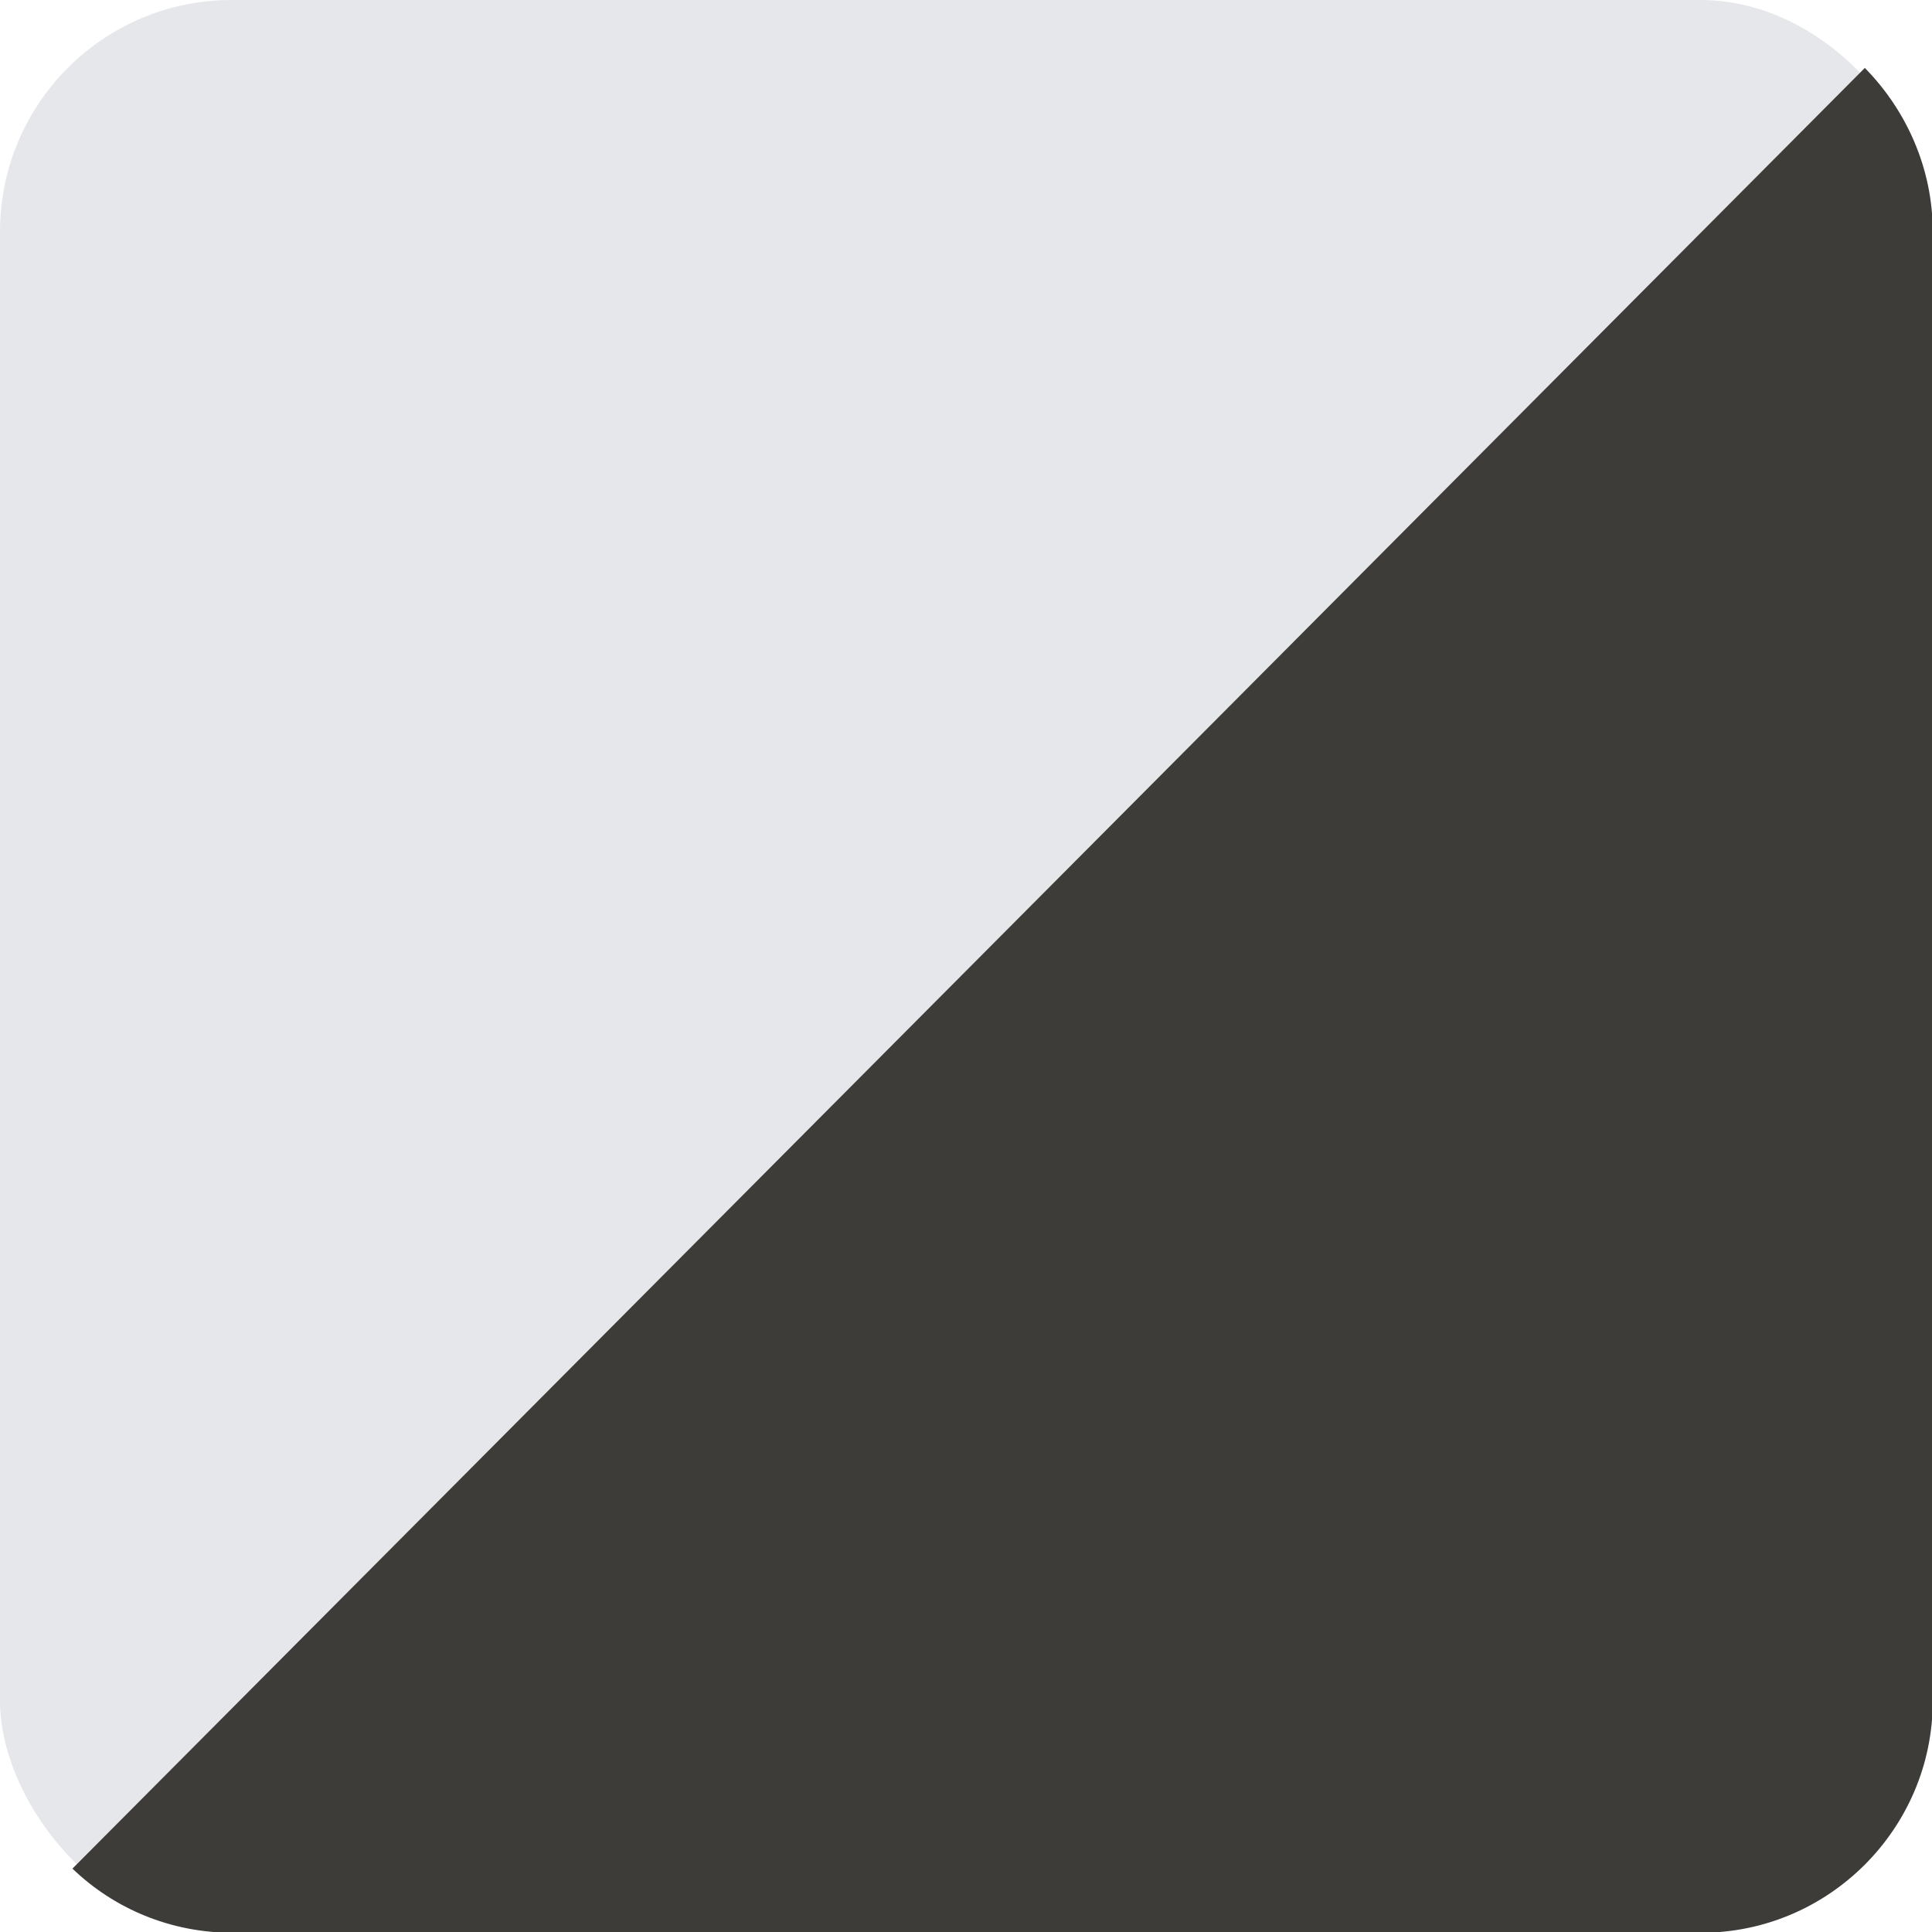 <?xml version="1.0" encoding="UTF-8"?><svg id="_レイヤー_2" xmlns="http://www.w3.org/2000/svg" viewBox="0 0 25.6 25.6"><defs><style>.cls-1{fill:#e5e7ea;}.cls-1,.cls-2{stroke-width:0px;}.cls-2{fill:#3e3c39;}</style></defs><g id="_注釈_パンくず"><rect class="cls-1" width="25.6" height="25.6" rx="3.07" ry="3.07"/><path class="cls-2" d="m.96,24.76c.55.53,1.3.85,2.12.85h19.46c1.69,0,3.07-1.38,3.07-3.07V3.07c0-.84-.35-1.61-.9-2.17L.96,24.76Z"/></g></svg>